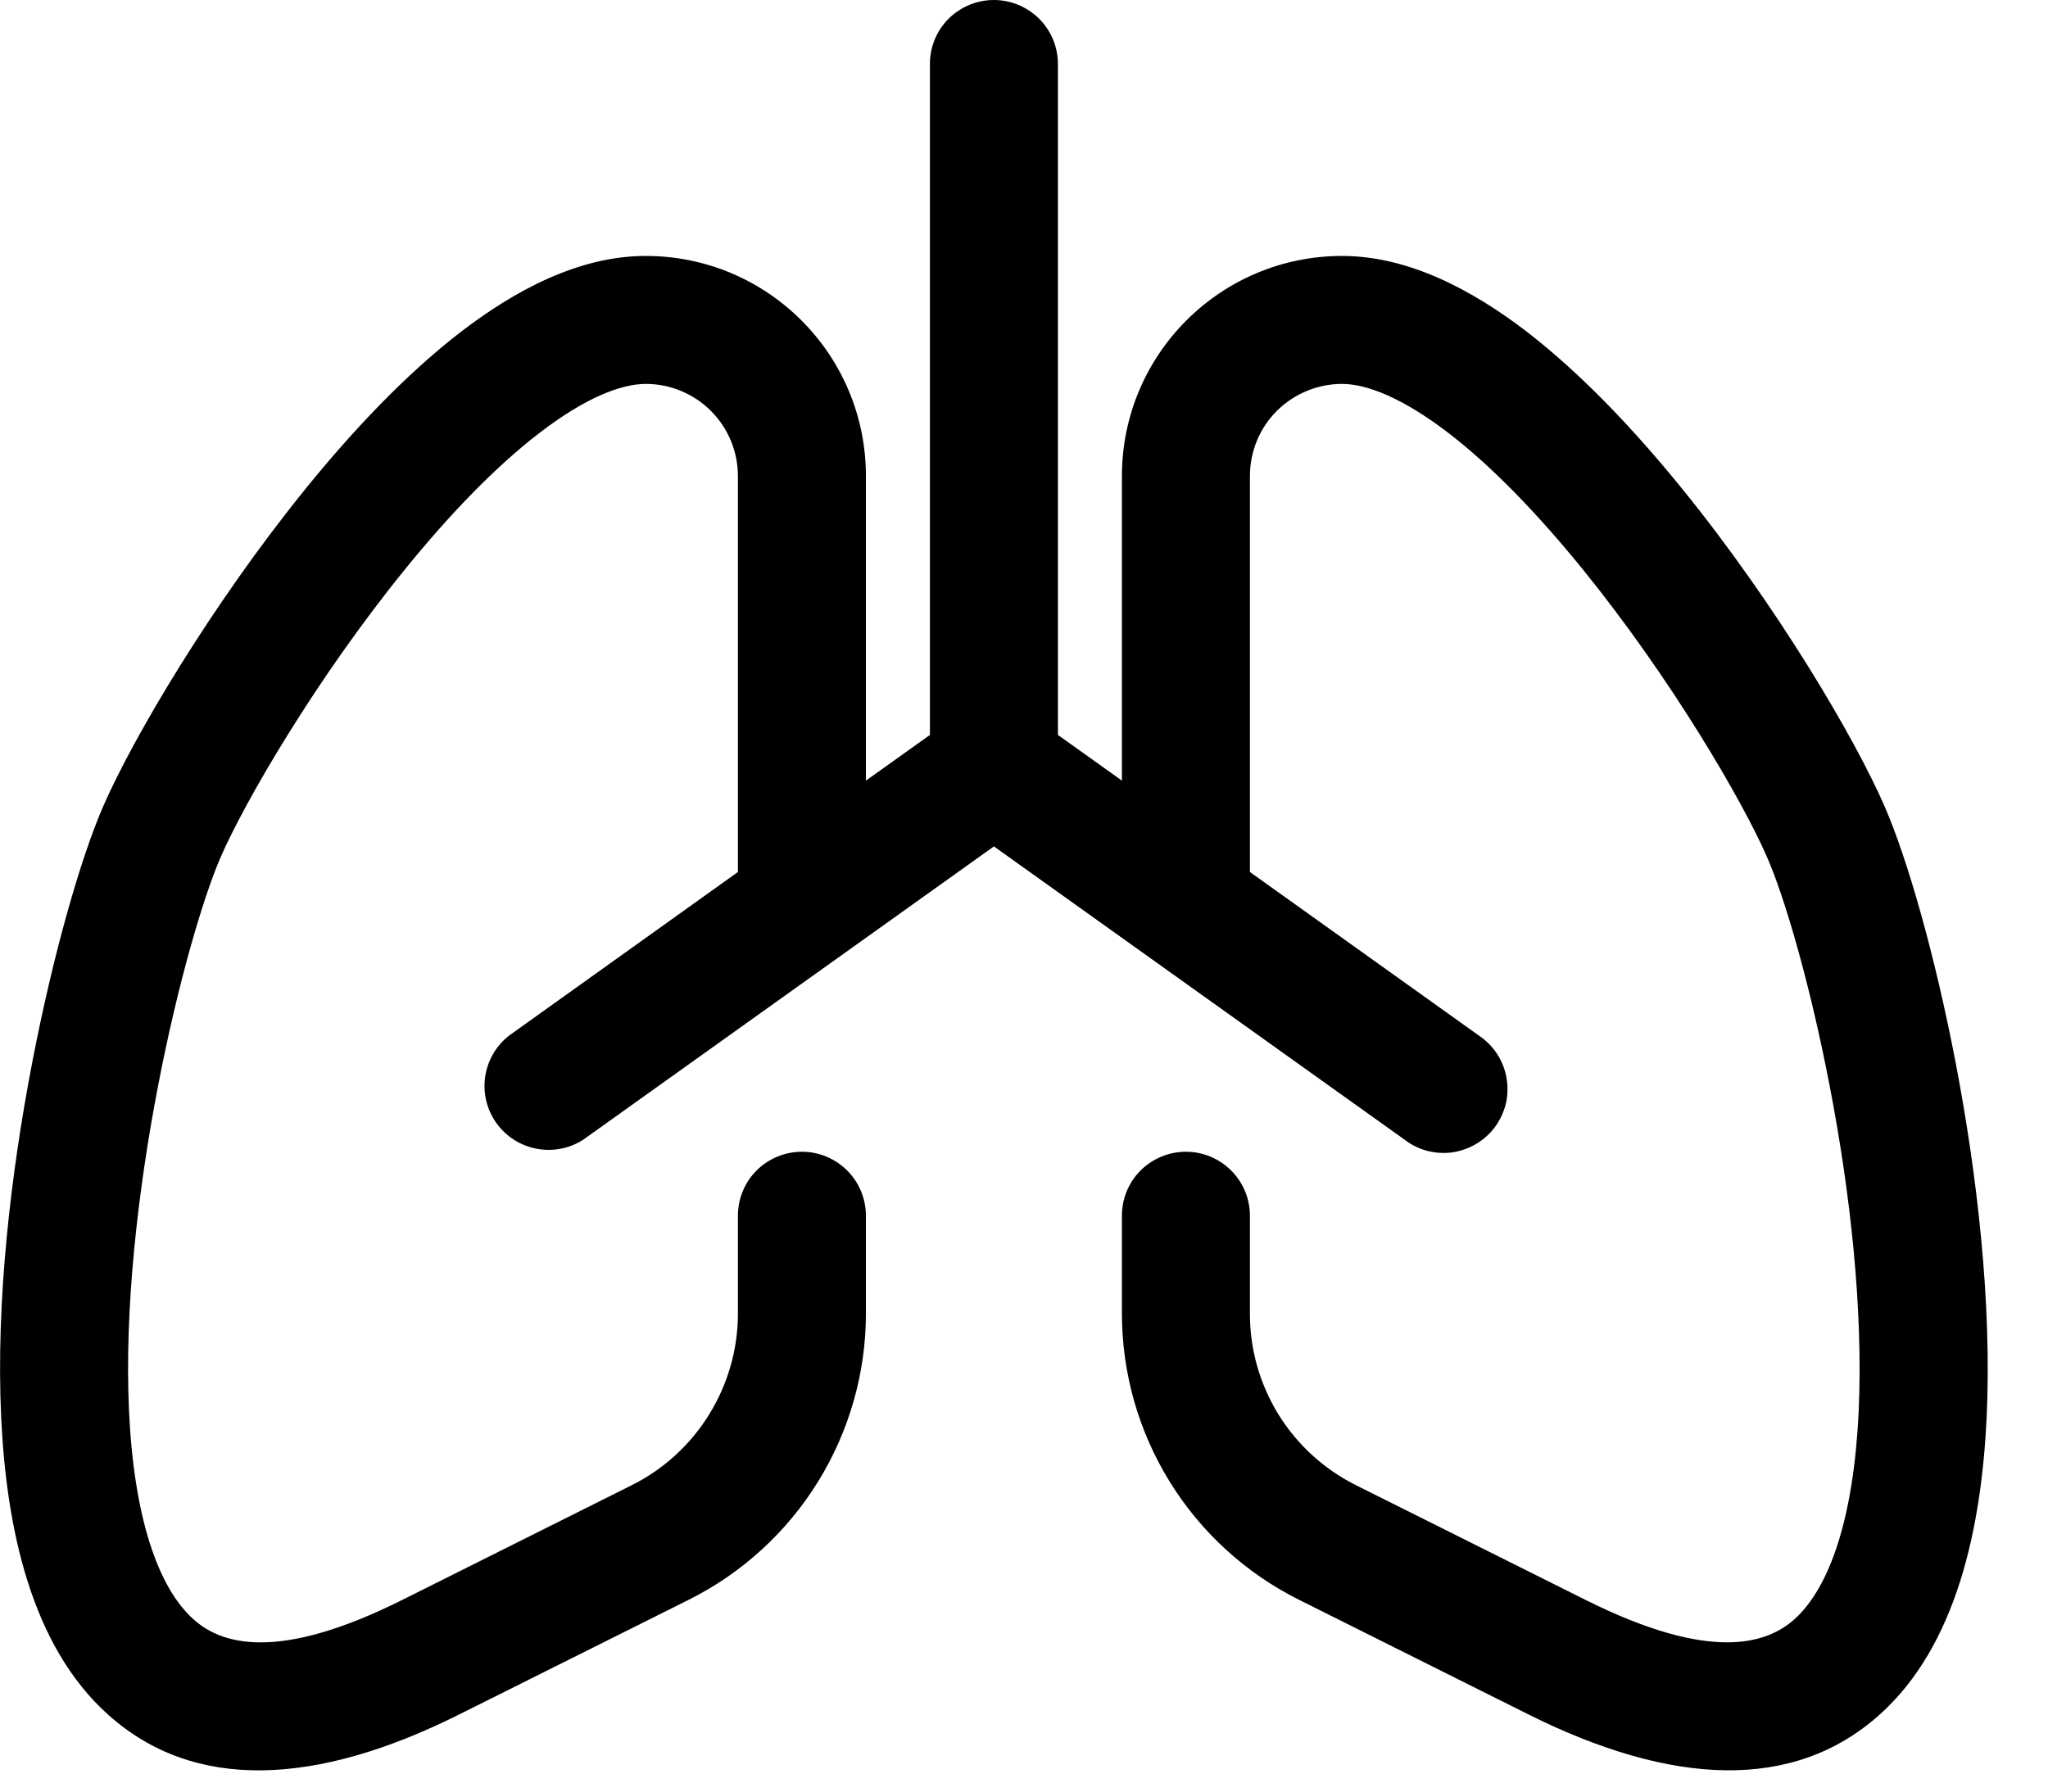 <?xml version="1.0" encoding="UTF-8"?> <svg xmlns="http://www.w3.org/2000/svg" width="16" height="14" viewBox="0 0 16 14" fill="none"><path d="M8.265 0.5C8.265 0.367 8.212 0.24 8.118 0.146C8.024 0.053 7.897 0 7.765 0C7.632 0 7.505 0.053 7.411 0.146C7.317 0.24 7.265 0.367 7.265 0.5V5.743L6.765 6.1V3.72C6.765 2.77 5.995 2 5.045 2C4.521 2 4.022 2.27 3.602 2.592C3.171 2.924 2.755 3.365 2.386 3.821C1.65 4.729 1.039 5.767 0.806 6.301C0.63 6.706 0.413 7.461 0.25 8.312C0.085 9.169 -0.033 10.169 0.009 11.071C0.049 11.938 0.242 12.861 0.847 13.401C1.517 14.001 2.469 13.957 3.588 13.397L5.383 12.5C5.798 12.292 6.147 11.973 6.391 11.578C6.635 11.183 6.765 10.728 6.765 10.264V9.5C6.765 9.367 6.712 9.24 6.618 9.146C6.524 9.053 6.397 9 6.265 9C6.132 9 6.005 9.053 5.911 9.146C5.817 9.24 5.765 9.367 5.765 9.5V10.264C5.765 10.543 5.687 10.816 5.54 11.053C5.394 11.29 5.184 11.482 4.935 11.606L3.141 12.503C2.163 12.992 1.726 12.846 1.513 12.655C1.233 12.405 1.046 11.854 1.008 11.025C0.971 10.23 1.076 9.315 1.232 8.5C1.389 7.68 1.589 7.009 1.723 6.7C1.913 6.262 2.473 5.3 3.163 4.45C3.505 4.028 3.866 3.651 4.212 3.385C4.57 3.109 4.851 3 5.045 3C5.236 3 5.419 3.076 5.554 3.211C5.689 3.346 5.765 3.529 5.765 3.72V6.814L3.975 8.094C3.874 8.174 3.808 8.289 3.79 8.416C3.772 8.543 3.804 8.672 3.878 8.776C3.953 8.88 4.064 8.952 4.19 8.976C4.316 9.001 4.447 8.976 4.555 8.907L7.765 6.614L10.975 8.907C11.028 8.948 11.089 8.977 11.154 8.994C11.219 9.01 11.286 9.014 11.352 9.004C11.419 8.993 11.482 8.97 11.539 8.935C11.596 8.9 11.646 8.854 11.685 8.799C11.723 8.745 11.751 8.683 11.766 8.618C11.78 8.552 11.781 8.485 11.769 8.419C11.757 8.353 11.732 8.29 11.695 8.234C11.658 8.178 11.61 8.13 11.555 8.093L9.765 6.814V3.72C9.765 3.529 9.84 3.346 9.975 3.211C10.111 3.076 10.294 3 10.485 3C10.678 3 10.96 3.11 11.318 3.385C11.664 3.651 12.024 4.028 12.367 4.451C13.056 5.301 13.616 6.262 13.806 6.7C13.941 7.009 14.14 7.68 14.297 8.5C14.454 9.314 14.557 10.23 14.521 11.025C14.483 11.854 14.297 12.405 14.017 12.655C13.803 12.845 13.367 12.992 12.389 12.503L10.594 11.606C10.344 11.481 10.135 11.29 9.988 11.053C9.842 10.816 9.764 10.543 9.765 10.264V9.5C9.765 9.367 9.712 9.24 9.618 9.146C9.524 9.053 9.397 9 9.265 9C9.132 9 9.005 9.053 8.911 9.146C8.817 9.24 8.765 9.367 8.765 9.5V10.264C8.765 10.728 8.894 11.183 9.138 11.578C9.382 11.973 9.731 12.292 10.146 12.5L11.941 13.397C13.062 13.957 14.011 14 14.682 13.401C15.287 12.861 15.48 11.938 15.521 11.071C15.562 10.169 15.444 9.169 15.28 8.312C15.117 7.46 14.9 6.706 14.723 6.3C14.491 5.767 13.88 4.729 13.143 3.821C12.774 3.365 12.358 2.924 11.928 2.592C11.508 2.27 11.008 2 10.485 2C9.535 2 8.765 2.77 8.765 3.72V6.1L8.265 5.743V0.5Z" fill="black"></path></svg> 